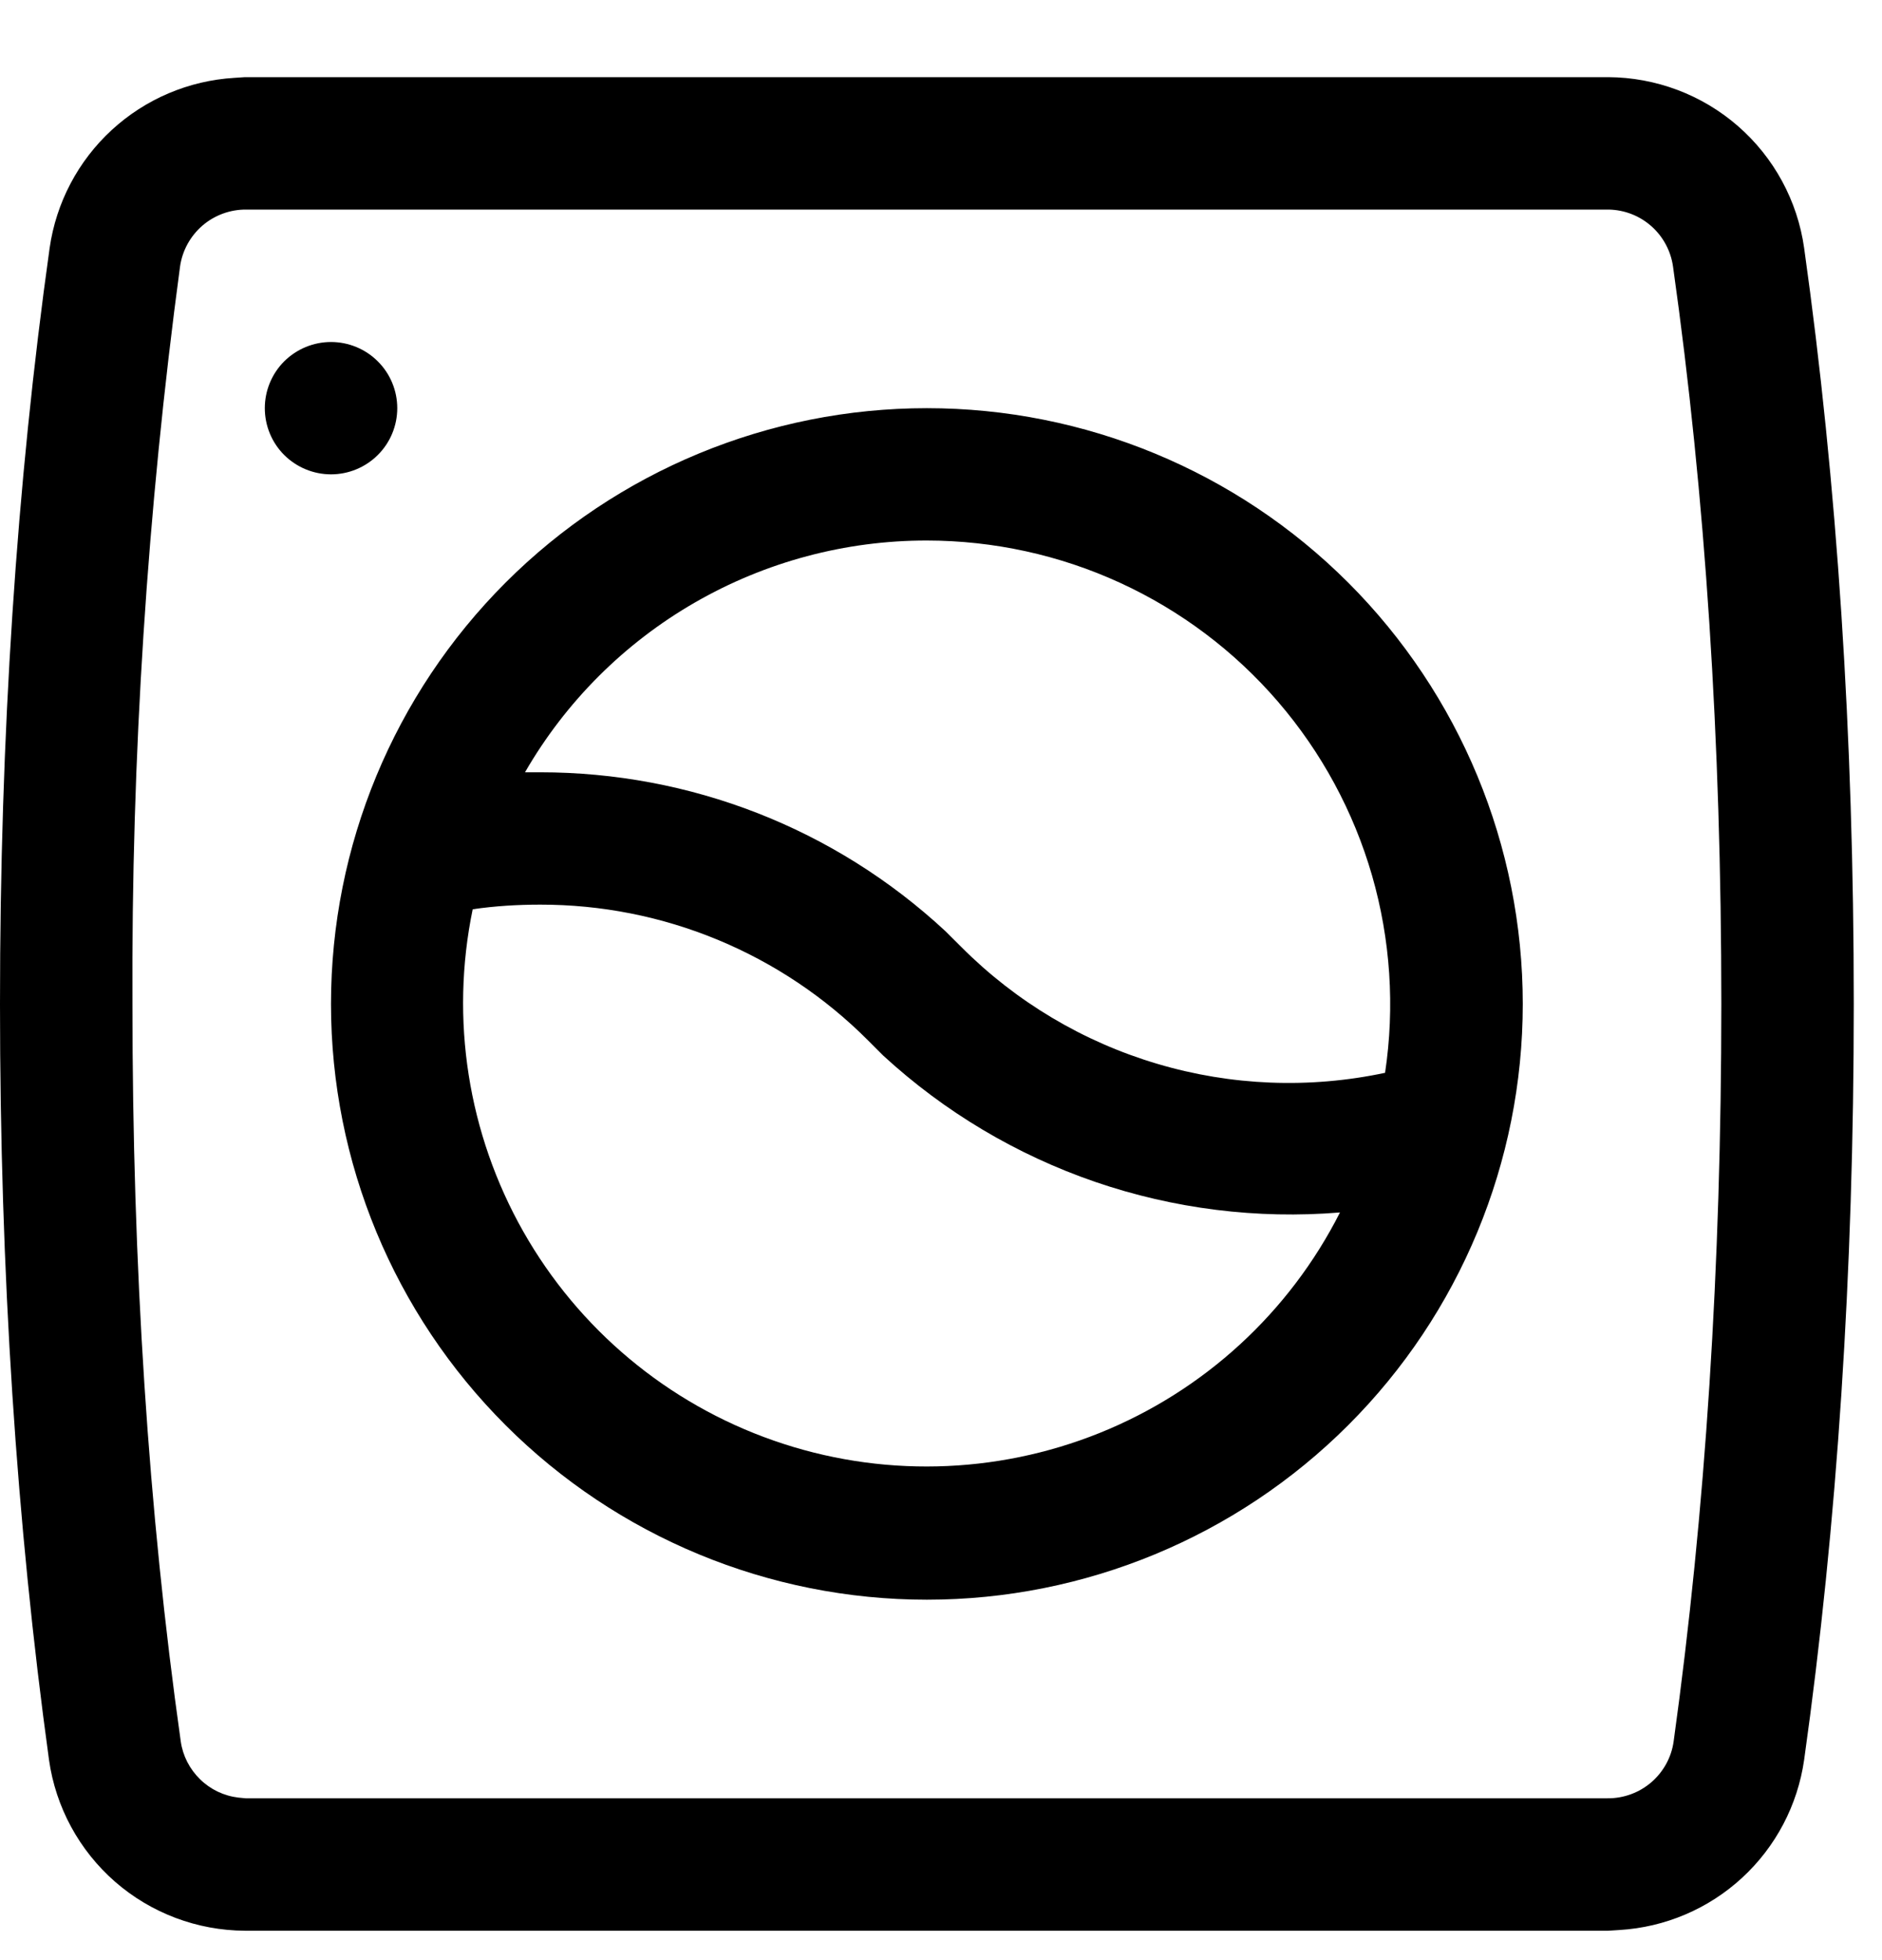 <svg width="24" height="25" viewBox="0 0 24 25" fill="none" xmlns="http://www.w3.org/2000/svg">
<path id="Vector" d="M20.508 0.984C21.116 0.987 21.704 1.208 22.163 1.608C22.622 2.008 22.922 2.56 23.007 3.163C23.429 6.168 23.64 9.385 23.64 12.805C23.64 16.224 23.429 19.441 23.007 22.446C22.924 23.024 22.645 23.555 22.215 23.951C21.786 24.346 21.234 24.581 20.651 24.616L20.508 24.625H3.124C2.515 24.622 1.927 24.401 1.468 24.001C1.01 23.601 0.71 23.049 0.625 22.446C0.211 19.441 0 16.224 0 12.805C0 9.385 0.211 6.168 0.633 3.163C0.716 2.585 0.995 2.054 1.425 1.658C1.854 1.263 2.406 1.028 2.989 0.993L3.124 0.984H20.508ZM20.508 2.673H3.141C2.936 2.671 2.737 2.744 2.582 2.877C2.427 3.011 2.325 3.196 2.296 3.399C1.877 6.516 1.674 9.659 1.689 12.805C1.689 16.148 1.891 19.28 2.305 22.21C2.331 22.394 2.418 22.563 2.551 22.693C2.683 22.823 2.855 22.905 3.039 22.927L3.132 22.936H20.499C20.704 22.938 20.903 22.865 21.058 22.732C21.213 22.598 21.315 22.413 21.343 22.21C21.749 19.28 21.951 16.148 21.951 12.805C21.951 9.461 21.749 6.329 21.335 3.399C21.307 3.201 21.209 3.018 21.059 2.885C20.909 2.752 20.717 2.677 20.516 2.673H20.508ZM11.82 5.206C13.835 5.206 15.768 6.006 17.193 7.431C18.618 8.857 19.419 10.789 19.419 12.805C19.419 14.82 18.618 16.753 17.193 18.177C15.768 19.602 13.835 20.403 11.82 20.403C9.805 20.403 7.872 19.602 6.447 18.177C5.022 16.753 4.221 14.82 4.221 12.805C4.221 10.789 5.022 8.857 6.447 7.431C7.872 6.006 9.805 5.206 11.82 5.206ZM6.889 11.538C6.602 11.538 6.315 11.555 6.028 11.597C5.738 13 5.967 14.46 6.673 15.707C7.379 16.953 8.513 17.901 9.865 18.373C11.217 18.846 12.695 18.811 14.024 18.276C15.352 17.741 16.441 16.742 17.088 15.464C16.032 15.551 14.969 15.418 13.966 15.074C12.963 14.729 12.043 14.181 11.263 13.463L11.069 13.269C10.521 12.719 9.869 12.283 9.152 11.986C8.435 11.689 7.666 11.537 6.889 11.538ZM11.82 6.894C10.781 6.893 9.761 7.166 8.861 7.685C7.962 8.203 7.214 8.95 6.695 9.85H6.889C8.797 9.85 10.638 10.559 12.056 11.876L12.259 12.078C12.954 12.776 13.813 13.288 14.757 13.568C15.7 13.849 16.7 13.888 17.663 13.683C17.789 12.842 17.732 11.984 17.497 11.167C17.261 10.35 16.852 9.594 16.297 8.949C15.743 8.305 15.056 7.788 14.283 7.433C13.51 7.078 12.67 6.895 11.82 6.894ZM4.221 4.362C4.445 4.362 4.66 4.451 4.818 4.609C4.977 4.767 5.066 4.982 5.066 5.206C5.066 5.43 4.977 5.645 4.818 5.803C4.66 5.961 4.445 6.05 4.221 6.05C3.998 6.05 3.783 5.961 3.624 5.803C3.466 5.645 3.377 5.43 3.377 5.206C3.377 4.982 3.466 4.767 3.624 4.609C3.783 4.451 3.998 4.362 4.221 4.362Z" fill="black"/>
</svg>
